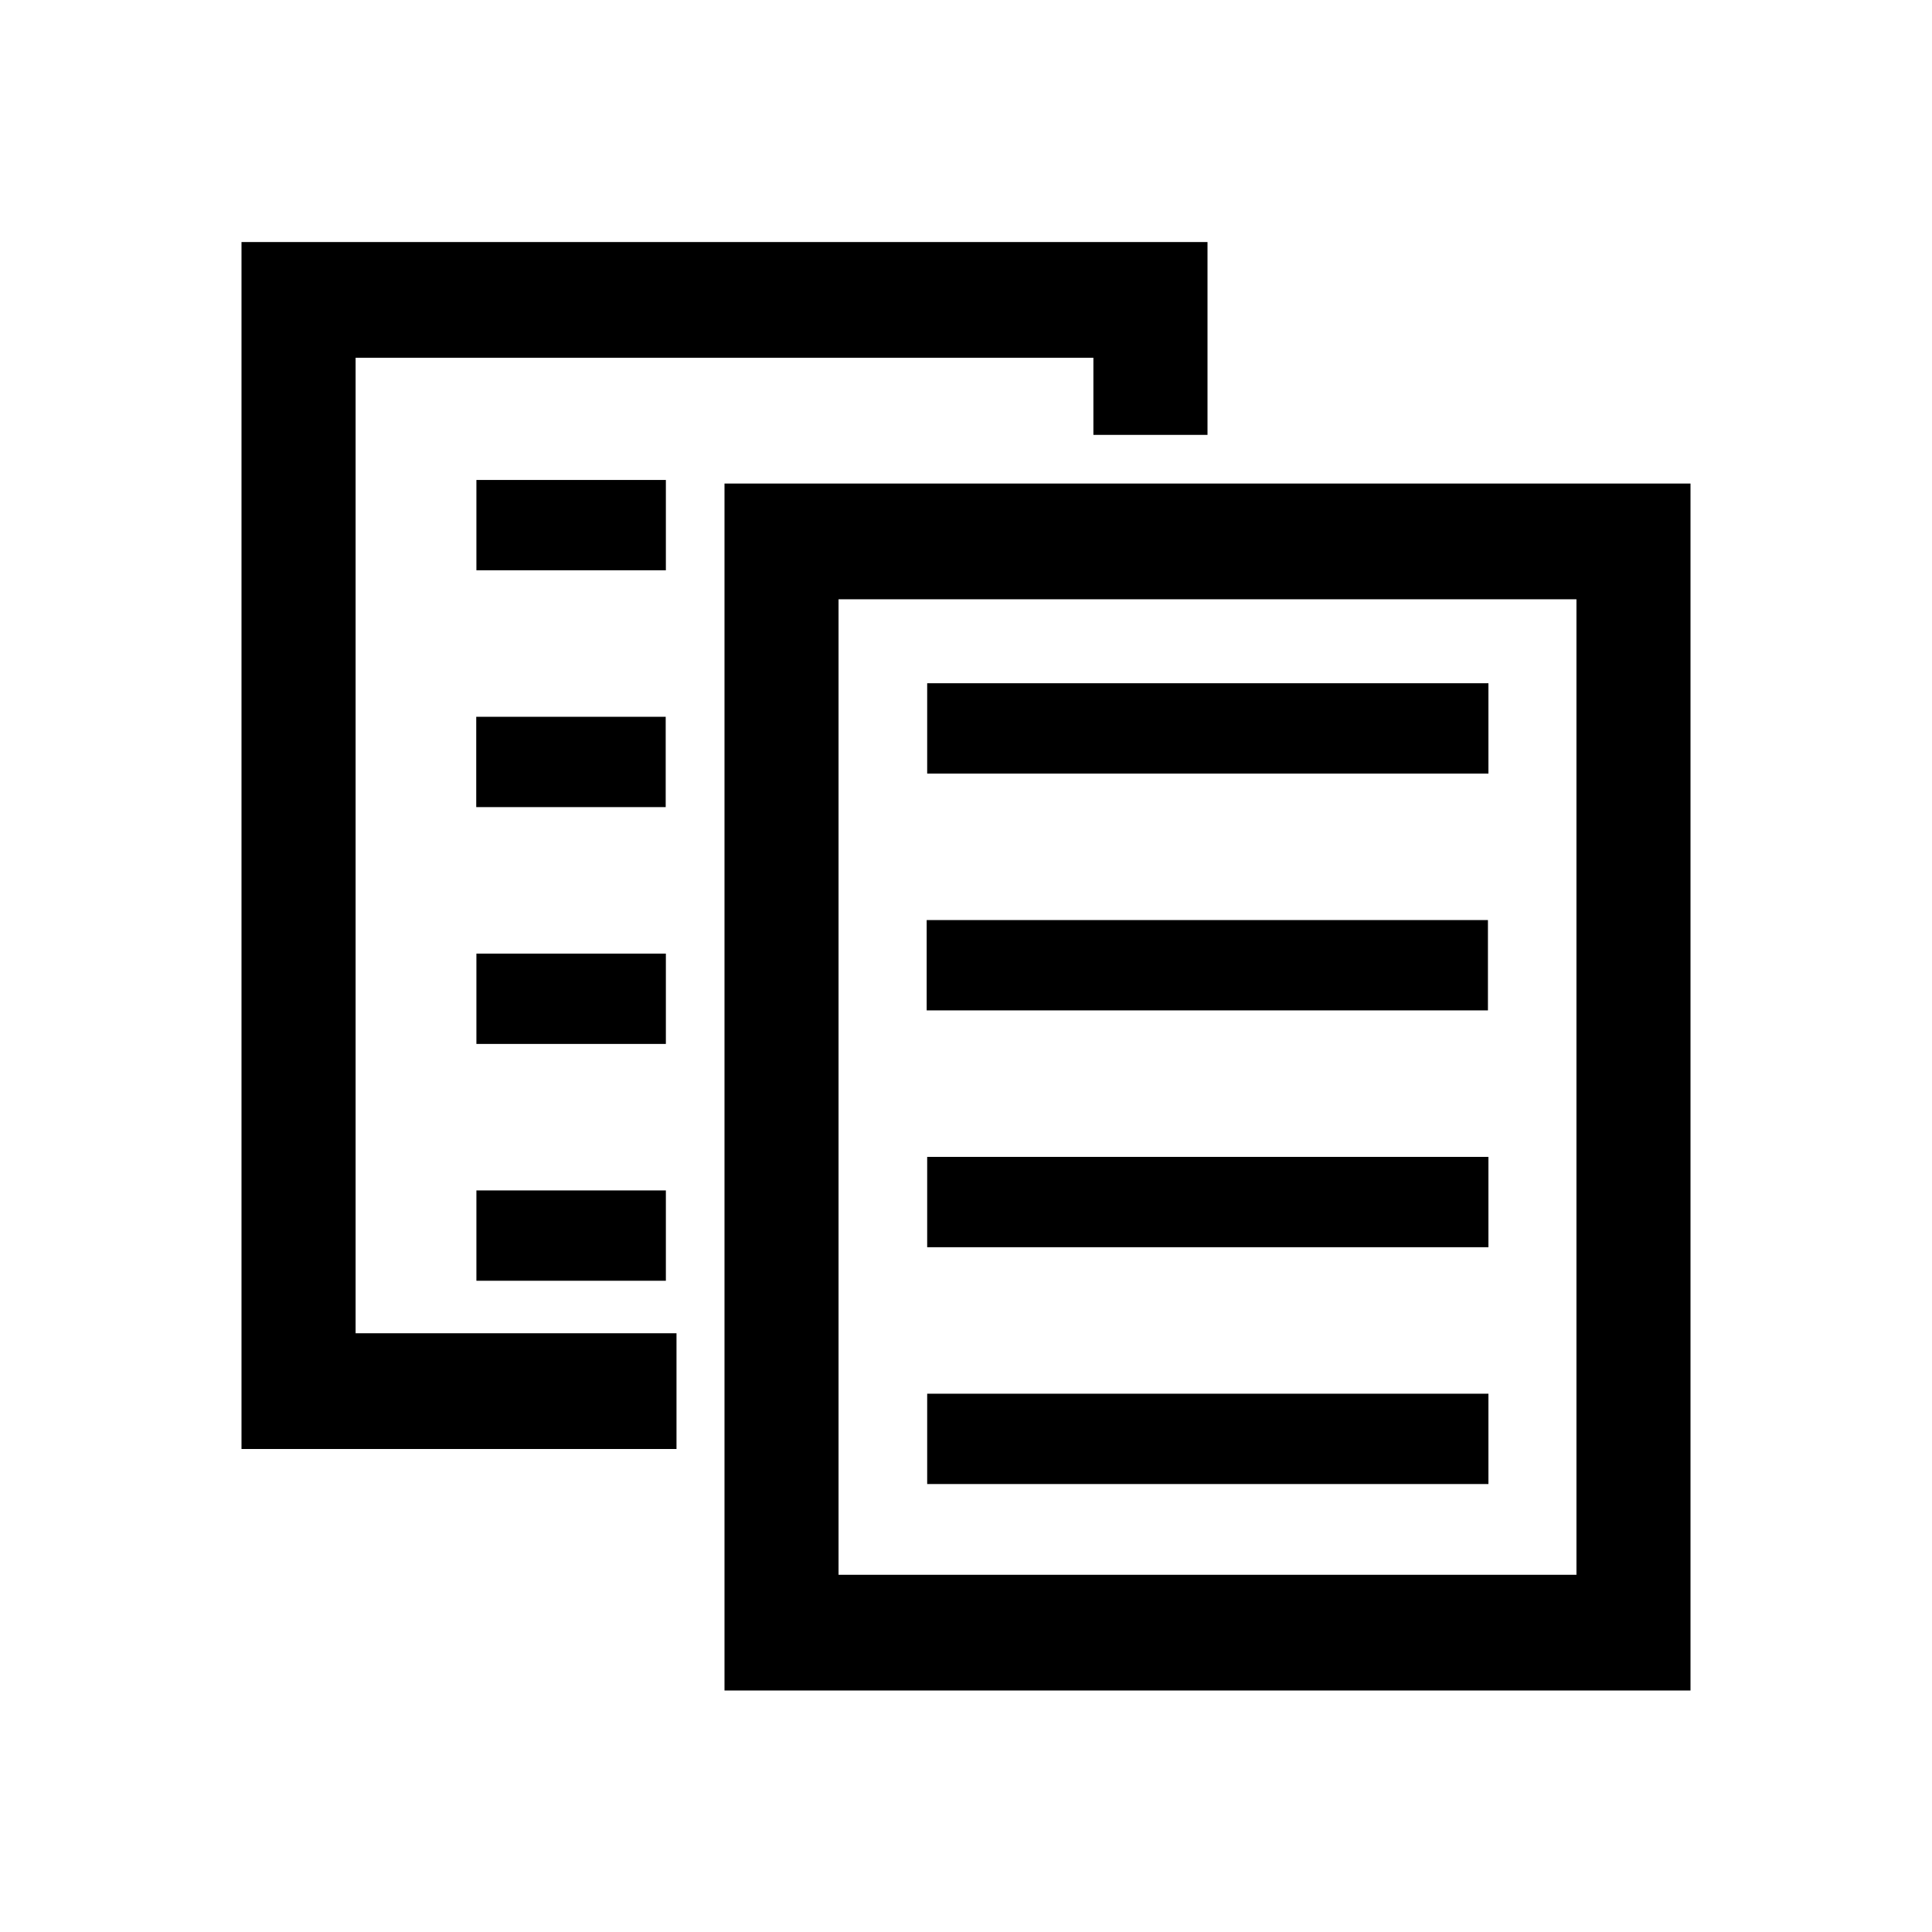 <?xml version="1.0" encoding="UTF-8" standalone="no"?>
<!DOCTYPE svg PUBLIC "-//W3C//DTD SVG 1.1//EN" "http://www.w3.org/Graphics/SVG/1.1/DTD/svg11.dtd">
<!-- Скачано с сайта svg4.ru / Downloaded from svg4.ru -->
<svg fill="#000000" width="800px" height="800px" viewBox="0 0 64 64" version="1.1" xmlns="http://www.w3.org/2000/svg" xmlns:xlink="http://www.w3.org/1999/xlink" xml:space="preserve" xmlns:serif="http://www.serif.com/" style="fill-rule:evenodd;clip-rule:evenodd;stroke-linejoin:round;stroke-miterlimit:2;">
    <g transform="matrix(1,0,0,1,-896,-320)">
        <rect id="Icons" x="0" y="0" width="1280" height="800" style="fill:none;"/>
        <g id="Icons1" serif:id="Icons">
            <g id="Strike">
            </g>
            <g id="H1">
            </g>
            <g id="H2">
            </g>
            <g id="H3">
            </g>
            <g id="list-ul">
            </g>
            <g id="hamburger-1">
            </g>
            <g id="hamburger-2">
            </g>
            <g id="list-ol">
            </g>
            <g id="list-task">
            </g>
            <g id="trash">
            </g>
            <g id="vertical-menu">
            </g>
            <g id="horizontal-menu">
            </g>
            <g id="sidebar-2">
            </g>
            <g id="Pen">
            </g>
            <g id="Pen1" serif:id="Pen">
            </g>
            <g id="clock">
            </g>
            <g id="external-link">
            </g>
            <g id="hr">
            </g>
            <g id="info">
            </g>
            <g id="warning">
            </g>
            <g id="plus-circle">
            </g>
            <g id="minus-circle">
            </g>
            <g id="vue">
            </g>
            <g id="cog">
            </g>
            <g id="logo">
            </g>
            <g id="radio-check">
            </g>
            <g id="eye-slash">
            </g>
            <g id="eye">
            </g>
            <g id="toggle-off">
            </g>
            <g id="shredder">
            </g>
            <g id="spinner--loading--dots-" serif:id="spinner [loading, dots]">
            </g>
            <g id="react">
            </g>
            <g id="check-selected">
            </g>
            <g id="turn-off">
            </g>
            <g id="code-block">
            </g>
            <g id="user">
            </g>
            <g id="coffee-bean">
            </g>
            <g transform="matrix(0.638,0.369,-0.369,0.638,785.021,-208.975)">
                <g id="coffee-beans">
                    <g id="coffee-bean1" serif:id="coffee-bean">
                    </g>
                </g>
            </g>
            <g id="coffee-bean-filled">
            </g>
            <g transform="matrix(0.638,0.369,-0.369,0.638,913.062,-208.975)">
                <g id="coffee-beans-filled">
                    <g id="coffee-bean2" serif:id="coffee-bean">
                    </g>
                </g>
            </g>
            <g id="clipboard">
            </g>
            <g transform="matrix(1,0,0,1,128.011,1.354)">
                <g id="clipboard-paste">
                </g>
            </g>
            <g id="clipboard-copy">
            </g>
            <g id="Layer1" transform="matrix(1,0,0,1,-128,0.018)">
                <g transform="matrix(1.102,0,0,1.496,241.952,-180.793)">
                    <g transform="matrix(2.051,0,0,1,348.221,82.872)">
                        <rect x="189.816" y="267" width="8.226" height="2" style="fill-rule:nonzero;"/>
                    </g>
                    <g transform="matrix(2.051,0,0,1,348.206,88.116)">
                        <rect x="189.816" y="267" width="8.226" height="2" style="fill-rule:nonzero;"/>
                    </g>
                    <g transform="matrix(2.051,0,0,1,348.221,93.36)">
                        <rect x="189.816" y="267" width="8.226" height="2" style="fill-rule:nonzero;"/>
                    </g>
                    <g transform="matrix(2.051,0,0,1,348.221,98.604)">
                        <rect x="189.816" y="267" width="8.226" height="2" style="fill-rule:nonzero;"/>
                    </g>
                </g>
                <g transform="matrix(0.372,0,0,1.496,765.419,-187.527)">
                    <g transform="matrix(2.051,0,0,1,348.221,82.872)">
                        <rect x="189.816" y="267" width="8.226" height="2" style="fill-rule:nonzero;"/>
                    </g>
                    <g transform="matrix(2.051,0,0,1,348.206,88.116)">
                        <rect x="189.816" y="267" width="8.226" height="2" style="fill-rule:nonzero;"/>
                    </g>
                    <g transform="matrix(2.051,0,0,1,348.221,93.36)">
                        <rect x="189.816" y="267" width="8.226" height="2" style="fill-rule:nonzero;"/>
                    </g>
                    <g transform="matrix(2.051,0,0,1,348.221,98.604)">
                        <rect x="189.816" y="267" width="8.226" height="2" style="fill-rule:nonzero;"/>
                    </g>
                </g>
                <g transform="matrix(1,0,0,1,138,7.982)">
                    <path d="M938.222,331.852L913.778,331.852L913.778,364.167L938.222,364.167L938.222,331.852ZM942,368L910,368L910,328.018L942,328.018L942,368Z" style="fill-rule:nonzero;"/>
                </g>
                <path d="M1064,334.388L1060.22,334.388L1060.22,331.833L1035.78,331.833L1035.78,364.148L1046.41,364.148L1046.41,367.982L1032,367.982L1032,328L1064,328L1064,334.388Z" style="fill-rule:nonzero;"/>
            </g>
        </g>
    </g>
</svg>